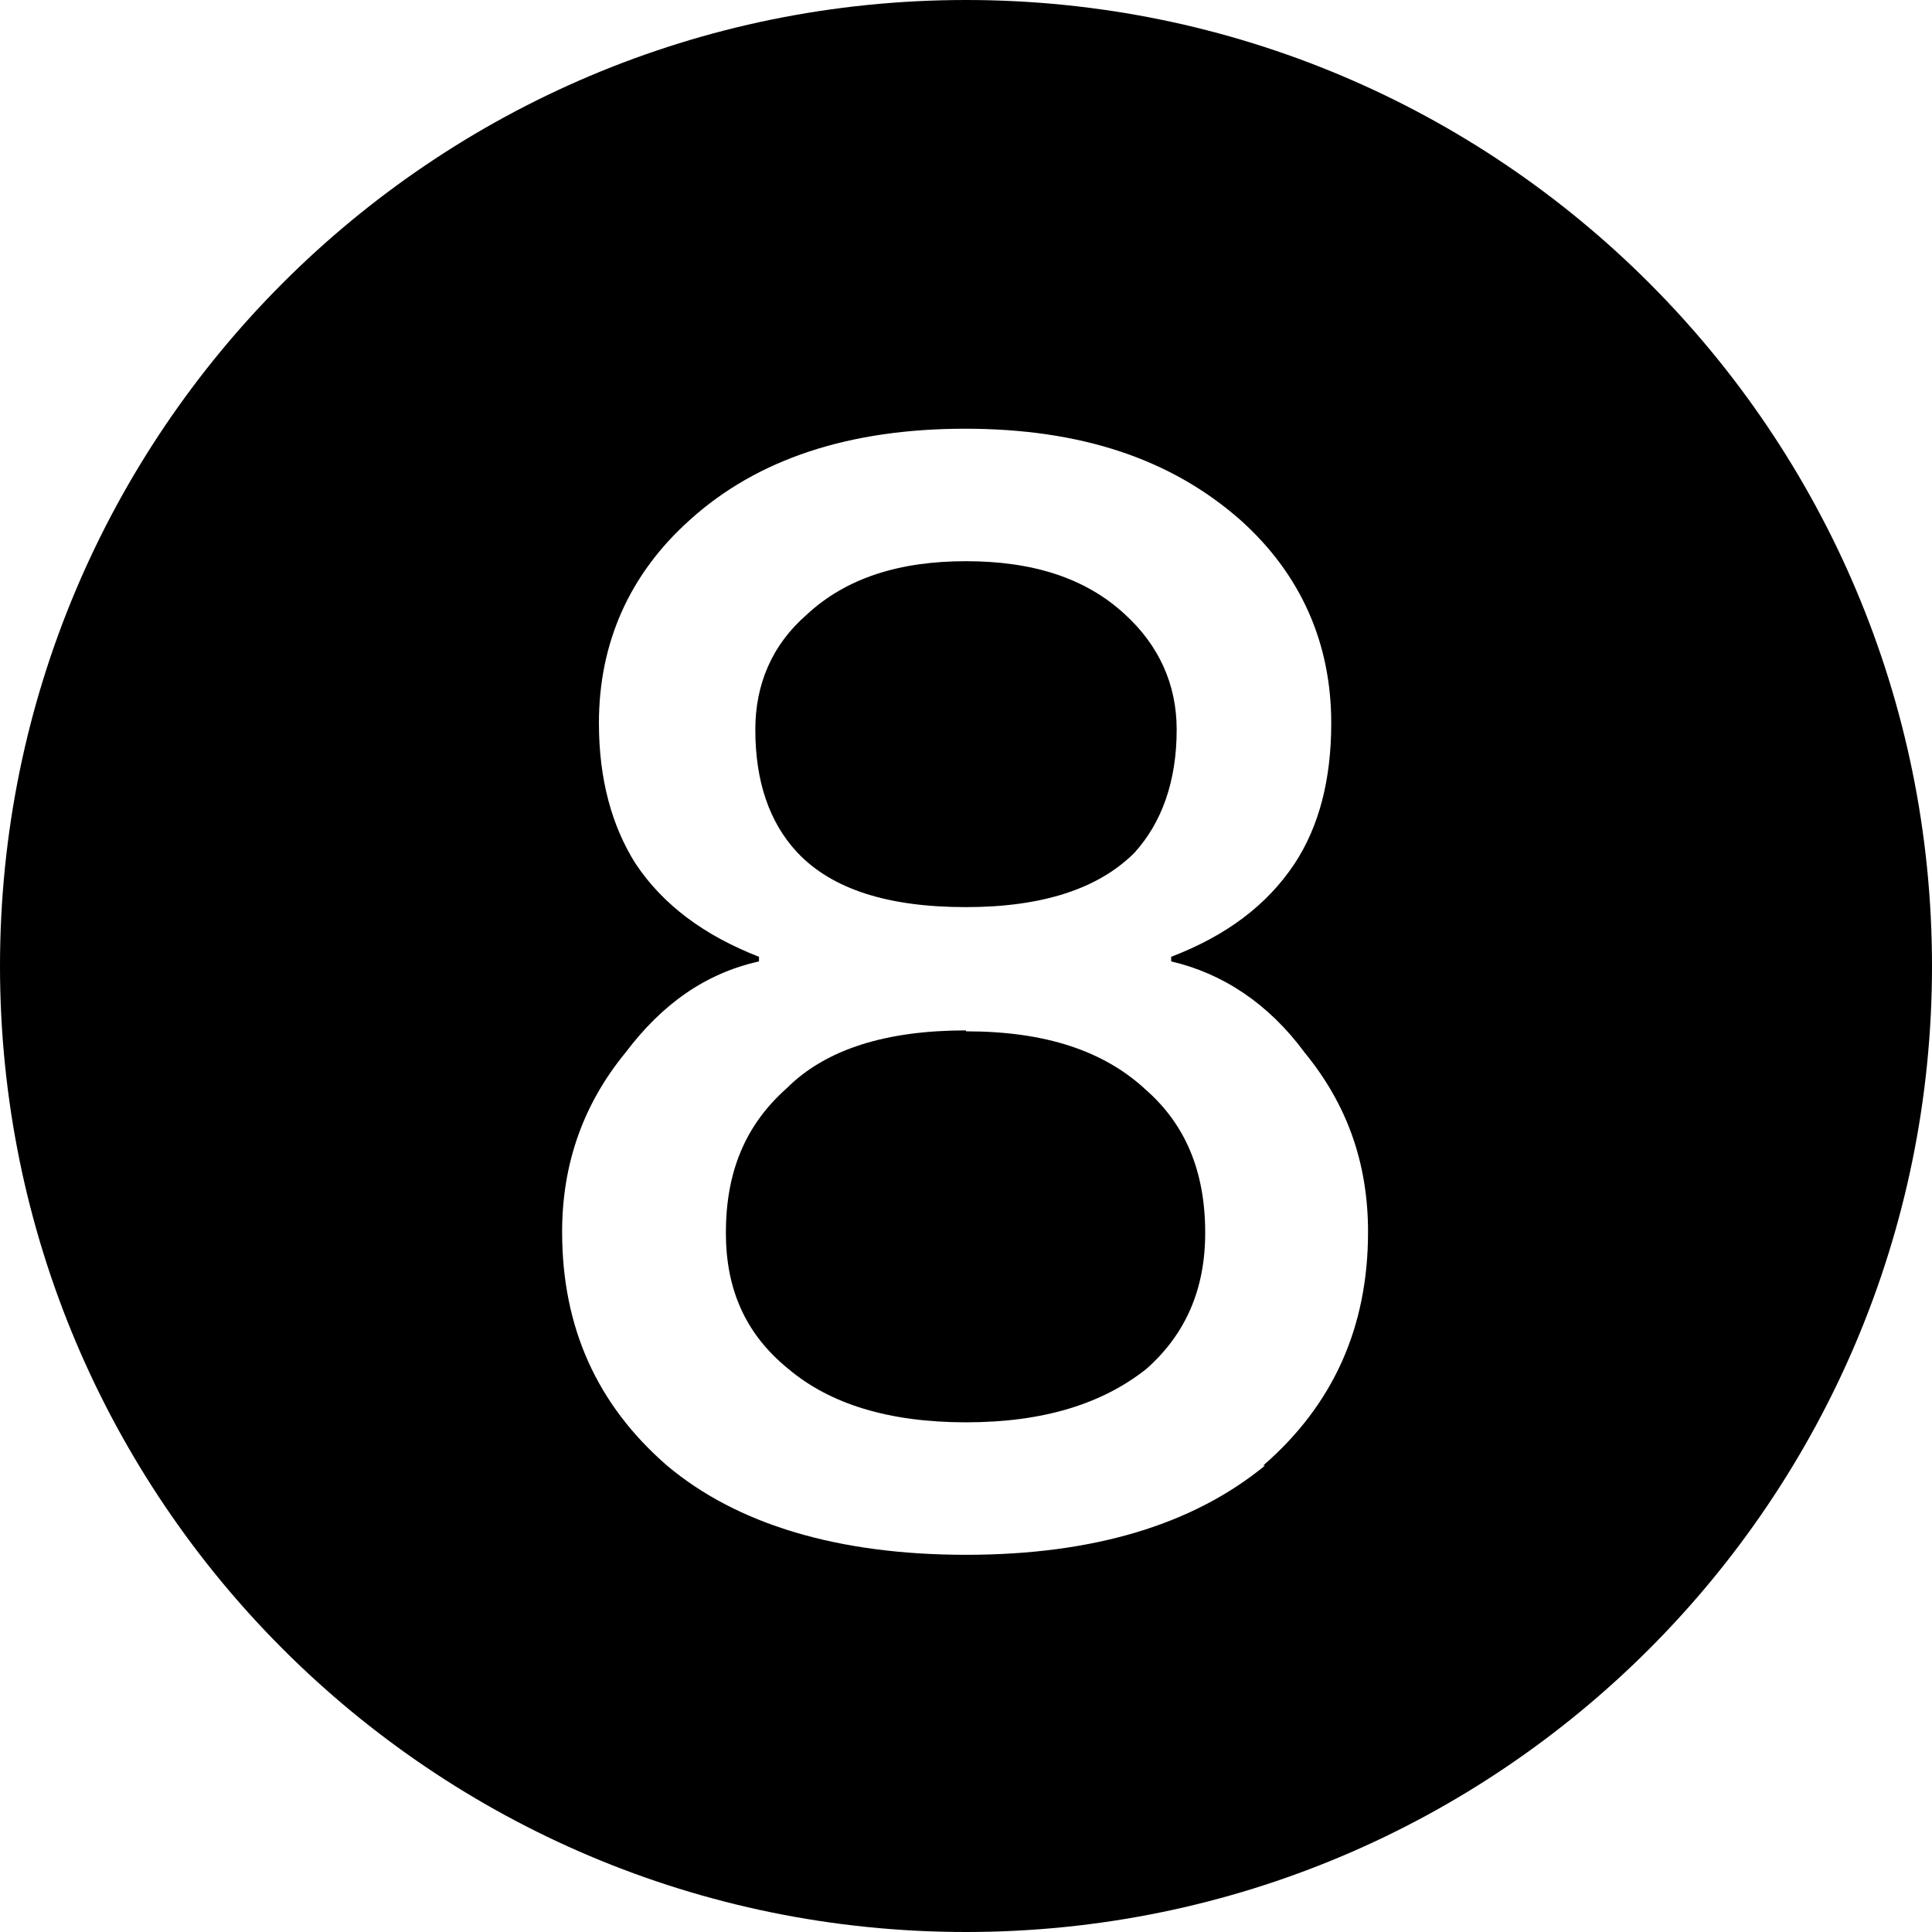 <?xml version="1.0" encoding="UTF-8"?>
<svg id="_图层_2" data-name="图层 2" xmlns="http://www.w3.org/2000/svg" viewBox="0 0 21 21">
  <g id="_图层_1-2" data-name="图层 1">
    <g>
      <path d="M10.5,11.2c-.86,0-1.52,.2-1.95,.63-.45,.4-.66,.91-.66,1.57,0,.61,.21,1.1,.68,1.48,.45,.38,1.09,.58,1.93,.58s1.48-.2,1.96-.58c.43-.38,.64-.87,.64-1.48,0-.66-.21-1.17-.64-1.55-.46-.43-1.1-.64-1.96-.64Z" />
      <path d="M10.5,9.86c.83,0,1.44-.2,1.83-.59,.3-.33,.46-.78,.46-1.34,0-.5-.2-.92-.56-1.25-.43-.4-1.01-.58-1.73-.58s-1.3,.18-1.73,.58c-.38,.33-.56,.76-.56,1.25,0,.56,.15,1.01,.46,1.34,.38,.4,.99,.59,1.83,.59Z" />
      <path d="M10.5,0C4.7,0,0,4.7,0,10.5s4.7,10.5,10.5,10.5,10.5-4.7,10.5-10.5S16.3,0,10.5,0Zm3.25,15.93c-.78,.64-1.86,.97-3.25,.97s-2.49-.33-3.25-.97c-.76-.66-1.14-1.5-1.14-2.54,0-.74,.23-1.39,.69-1.95,.4-.53,.87-.86,1.45-.99v-.05c-.59-.23-1.04-.56-1.34-1.01-.26-.41-.4-.92-.4-1.53,0-.87,.33-1.62,.99-2.21,.73-.66,1.73-.99,2.99-.99s2.24,.33,2.99,.99c.66,.59,.99,1.34,.99,2.21,0,.61-.13,1.12-.4,1.53-.3,.45-.74,.78-1.34,1.01v.05c.56,.13,1.06,.46,1.45,.99,.46,.56,.69,1.2,.69,1.95,0,1.04-.38,1.88-1.14,2.54Z" />
    </g>
  </g>
</svg>